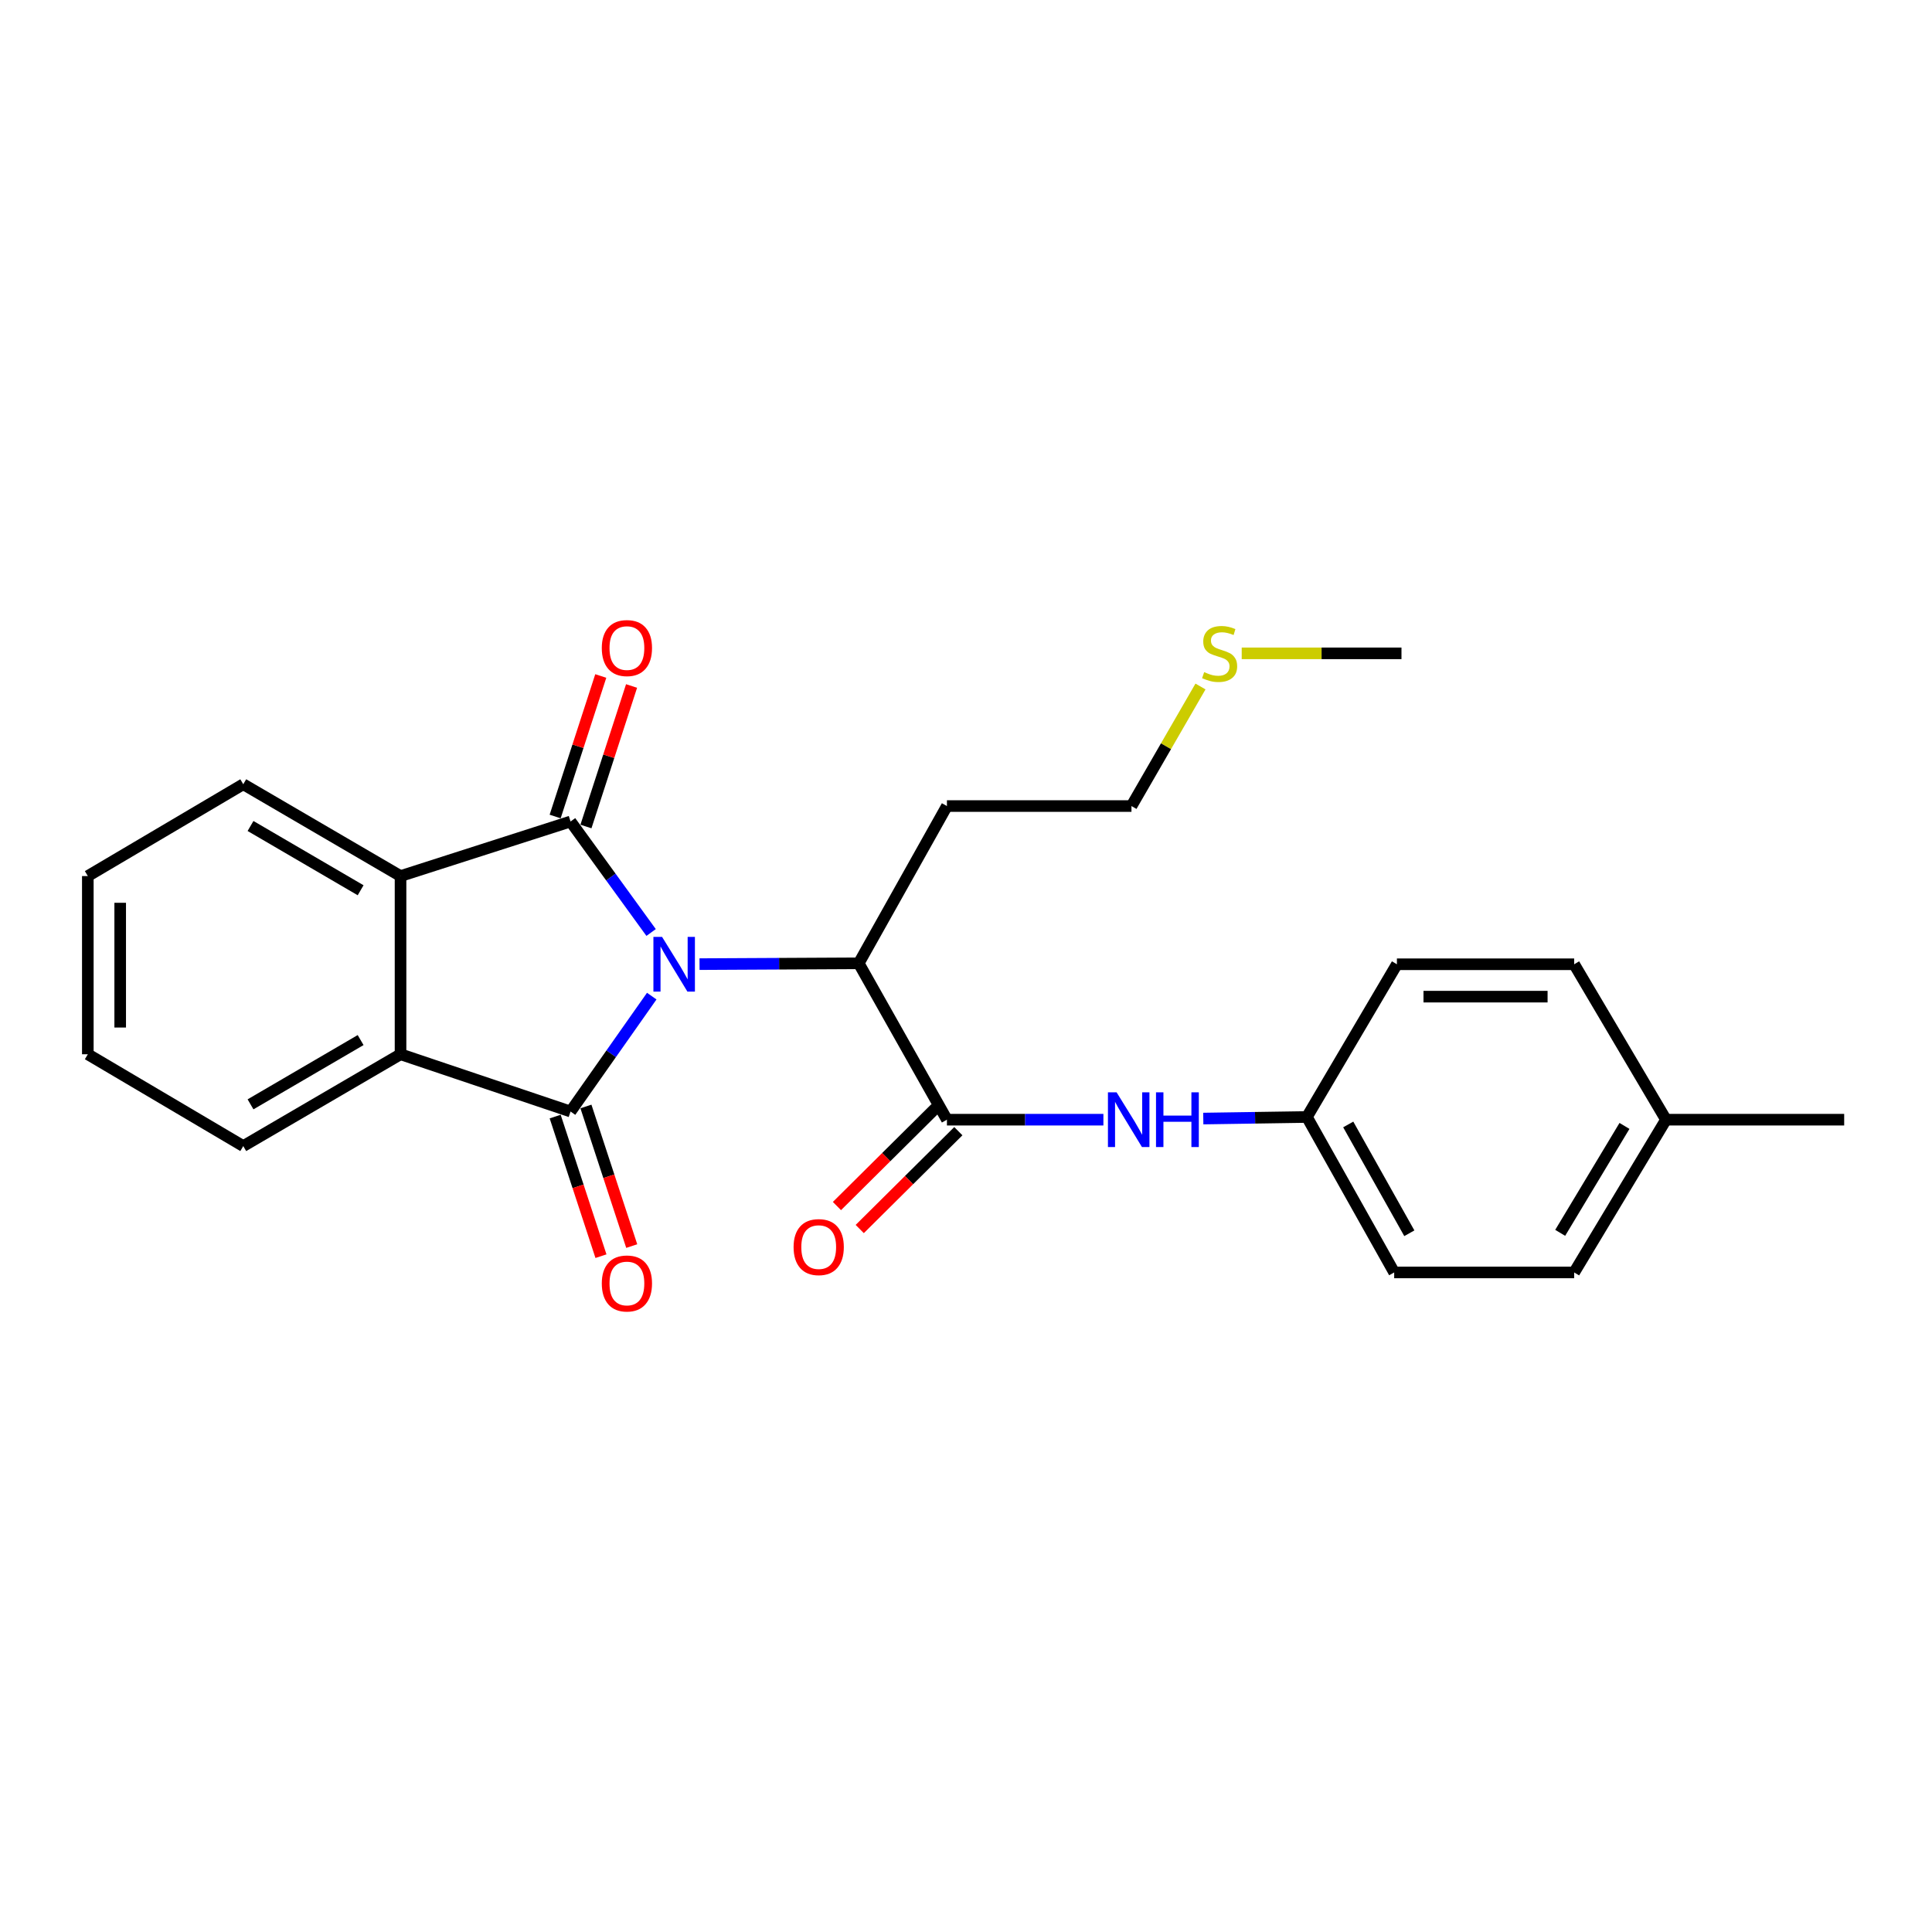 <?xml version='1.0' encoding='iso-8859-1'?>
<svg version='1.1' baseProfile='full'
              xmlns='http://www.w3.org/2000/svg'
                      xmlns:rdkit='http://www.rdkit.org/xml'
                      xmlns:xlink='http://www.w3.org/1999/xlink'
                  xml:space='preserve'
width='1000px' height='1000px' viewBox='0 0 1000 1000'>
<!-- END OF HEADER -->
<rect style='opacity:1.0;fill:#FFFFFF;stroke:none' width='1000' height='1000' x='0' y='0'> </rect>
<path class='bond-0' d='M 337.344,515.592 L 316.33,545.457' style='fill:none;fill-rule:evenodd;stroke:#0000FF;stroke-width:6px;stroke-linecap:butt;stroke-linejoin:miter;stroke-opacity:1' />
<path class='bond-0' d='M 316.33,545.457 L 295.316,575.322' style='fill:none;fill-rule:evenodd;stroke:#000000;stroke-width:6px;stroke-linecap:butt;stroke-linejoin:miter;stroke-opacity:1' />
<path class='bond-1' d='M 337.013,482.659 L 316.164,453.934' style='fill:none;fill-rule:evenodd;stroke:#0000FF;stroke-width:6px;stroke-linecap:butt;stroke-linejoin:miter;stroke-opacity:1' />
<path class='bond-1' d='M 316.164,453.934 L 295.316,425.209' style='fill:none;fill-rule:evenodd;stroke:#000000;stroke-width:6px;stroke-linecap:butt;stroke-linejoin:miter;stroke-opacity:1' />
<path class='bond-5' d='M 362.076,499.034 L 403.277,498.821' style='fill:none;fill-rule:evenodd;stroke:#0000FF;stroke-width:6px;stroke-linecap:butt;stroke-linejoin:miter;stroke-opacity:1' />
<path class='bond-5' d='M 403.277,498.821 L 444.478,498.608' style='fill:none;fill-rule:evenodd;stroke:#000000;stroke-width:6px;stroke-linecap:butt;stroke-linejoin:miter;stroke-opacity:1' />
<path class='bond-3' d='M 295.316,575.322 L 207.317,545.685' style='fill:none;fill-rule:evenodd;stroke:#000000;stroke-width:6px;stroke-linecap:butt;stroke-linejoin:miter;stroke-opacity:1' />
<path class='bond-8' d='M 287.353,577.934 L 299.206,614.064' style='fill:none;fill-rule:evenodd;stroke:#000000;stroke-width:6px;stroke-linecap:butt;stroke-linejoin:miter;stroke-opacity:1' />
<path class='bond-8' d='M 299.206,614.064 L 311.059,650.195' style='fill:none;fill-rule:evenodd;stroke:#FF0000;stroke-width:6px;stroke-linecap:butt;stroke-linejoin:miter;stroke-opacity:1' />
<path class='bond-8' d='M 303.278,572.71 L 315.131,608.84' style='fill:none;fill-rule:evenodd;stroke:#000000;stroke-width:6px;stroke-linecap:butt;stroke-linejoin:miter;stroke-opacity:1' />
<path class='bond-8' d='M 315.131,608.84 L 326.984,644.97' style='fill:none;fill-rule:evenodd;stroke:#FF0000;stroke-width:6px;stroke-linecap:butt;stroke-linejoin:miter;stroke-opacity:1' />
<path class='bond-2' d='M 295.316,425.209 L 207.317,453.45' style='fill:none;fill-rule:evenodd;stroke:#000000;stroke-width:6px;stroke-linecap:butt;stroke-linejoin:miter;stroke-opacity:1' />
<path class='bond-7' d='M 303.286,427.797 L 315.093,391.432' style='fill:none;fill-rule:evenodd;stroke:#000000;stroke-width:6px;stroke-linecap:butt;stroke-linejoin:miter;stroke-opacity:1' />
<path class='bond-7' d='M 315.093,391.432 L 326.899,355.067' style='fill:none;fill-rule:evenodd;stroke:#FF0000;stroke-width:6px;stroke-linecap:butt;stroke-linejoin:miter;stroke-opacity:1' />
<path class='bond-7' d='M 287.345,422.622 L 299.152,386.257' style='fill:none;fill-rule:evenodd;stroke:#000000;stroke-width:6px;stroke-linecap:butt;stroke-linejoin:miter;stroke-opacity:1' />
<path class='bond-7' d='M 299.152,386.257 L 310.958,349.892' style='fill:none;fill-rule:evenodd;stroke:#FF0000;stroke-width:6px;stroke-linecap:butt;stroke-linejoin:miter;stroke-opacity:1' />
<path class='bond-15' d='M 207.317,453.45 L 125.911,405.926' style='fill:none;fill-rule:evenodd;stroke:#000000;stroke-width:6px;stroke-linecap:butt;stroke-linejoin:miter;stroke-opacity:1' />
<path class='bond-15' d='M 186.657,460.795 L 129.672,427.529' style='fill:none;fill-rule:evenodd;stroke:#000000;stroke-width:6px;stroke-linecap:butt;stroke-linejoin:miter;stroke-opacity:1' />
<path class='bond-25' d='M 207.317,453.45 L 207.317,545.685' style='fill:none;fill-rule:evenodd;stroke:#000000;stroke-width:6px;stroke-linecap:butt;stroke-linejoin:miter;stroke-opacity:1' />
<path class='bond-14' d='M 207.317,545.685 L 125.911,593.208' style='fill:none;fill-rule:evenodd;stroke:#000000;stroke-width:6px;stroke-linecap:butt;stroke-linejoin:miter;stroke-opacity:1' />
<path class='bond-14' d='M 186.657,538.339 L 129.672,571.606' style='fill:none;fill-rule:evenodd;stroke:#000000;stroke-width:6px;stroke-linecap:butt;stroke-linejoin:miter;stroke-opacity:1' />
<path class='bond-4' d='M 490.13,579.549 L 444.478,498.608' style='fill:none;fill-rule:evenodd;stroke:#000000;stroke-width:6px;stroke-linecap:butt;stroke-linejoin:miter;stroke-opacity:1' />
<path class='bond-6' d='M 490.13,579.549 L 530.624,579.549' style='fill:none;fill-rule:evenodd;stroke:#000000;stroke-width:6px;stroke-linecap:butt;stroke-linejoin:miter;stroke-opacity:1' />
<path class='bond-6' d='M 530.624,579.549 L 571.117,579.549' style='fill:none;fill-rule:evenodd;stroke:#0000FF;stroke-width:6px;stroke-linecap:butt;stroke-linejoin:miter;stroke-opacity:1' />
<path class='bond-9' d='M 484.227,573.601 L 458.712,598.923' style='fill:none;fill-rule:evenodd;stroke:#000000;stroke-width:6px;stroke-linecap:butt;stroke-linejoin:miter;stroke-opacity:1' />
<path class='bond-9' d='M 458.712,598.923 L 433.196,624.246' style='fill:none;fill-rule:evenodd;stroke:#FF0000;stroke-width:6px;stroke-linecap:butt;stroke-linejoin:miter;stroke-opacity:1' />
<path class='bond-9' d='M 496.033,585.497 L 470.518,610.819' style='fill:none;fill-rule:evenodd;stroke:#000000;stroke-width:6px;stroke-linecap:butt;stroke-linejoin:miter;stroke-opacity:1' />
<path class='bond-9' d='M 470.518,610.819 L 445.002,636.142' style='fill:none;fill-rule:evenodd;stroke:#FF0000;stroke-width:6px;stroke-linecap:butt;stroke-linejoin:miter;stroke-opacity:1' />
<path class='bond-11' d='M 444.478,498.608 L 490.13,417.211' style='fill:none;fill-rule:evenodd;stroke:#000000;stroke-width:6px;stroke-linecap:butt;stroke-linejoin:miter;stroke-opacity:1' />
<path class='bond-10' d='M 622.815,578.964 L 649.634,578.558' style='fill:none;fill-rule:evenodd;stroke:#0000FF;stroke-width:6px;stroke-linecap:butt;stroke-linejoin:miter;stroke-opacity:1' />
<path class='bond-10' d='M 649.634,578.558 L 676.453,578.152' style='fill:none;fill-rule:evenodd;stroke:#000000;stroke-width:6px;stroke-linecap:butt;stroke-linejoin:miter;stroke-opacity:1' />
<path class='bond-16' d='M 676.453,578.152 L 723.036,499.102' style='fill:none;fill-rule:evenodd;stroke:#000000;stroke-width:6px;stroke-linecap:butt;stroke-linejoin:miter;stroke-opacity:1' />
<path class='bond-17' d='M 676.453,578.152 L 721.63,658.609' style='fill:none;fill-rule:evenodd;stroke:#000000;stroke-width:6px;stroke-linecap:butt;stroke-linejoin:miter;stroke-opacity:1' />
<path class='bond-17' d='M 697.843,582.015 L 729.467,638.335' style='fill:none;fill-rule:evenodd;stroke:#000000;stroke-width:6px;stroke-linecap:butt;stroke-linejoin:miter;stroke-opacity:1' />
<path class='bond-20' d='M 490.13,417.211 L 585.643,417.211' style='fill:none;fill-rule:evenodd;stroke:#000000;stroke-width:6px;stroke-linecap:butt;stroke-linejoin:miter;stroke-opacity:1' />
<path class='bond-12' d='M 862.32,579.549 L 814.787,658.609' style='fill:none;fill-rule:evenodd;stroke:#000000;stroke-width:6px;stroke-linecap:butt;stroke-linejoin:miter;stroke-opacity:1' />
<path class='bond-12' d='M 840.826,582.772 L 807.553,638.114' style='fill:none;fill-rule:evenodd;stroke:#000000;stroke-width:6px;stroke-linecap:butt;stroke-linejoin:miter;stroke-opacity:1' />
<path class='bond-22' d='M 862.32,579.549 L 954.545,579.549' style='fill:none;fill-rule:evenodd;stroke:#000000;stroke-width:6px;stroke-linecap:butt;stroke-linejoin:miter;stroke-opacity:1' />
<path class='bond-27' d='M 862.32,579.549 L 814.787,499.102' style='fill:none;fill-rule:evenodd;stroke:#000000;stroke-width:6px;stroke-linecap:butt;stroke-linejoin:miter;stroke-opacity:1' />
<path class='bond-13' d='M 621.368,355.332 L 603.505,386.271' style='fill:none;fill-rule:evenodd;stroke:#CCCC00;stroke-width:6px;stroke-linecap:butt;stroke-linejoin:miter;stroke-opacity:1' />
<path class='bond-13' d='M 603.505,386.271 L 585.643,417.211' style='fill:none;fill-rule:evenodd;stroke:#000000;stroke-width:6px;stroke-linecap:butt;stroke-linejoin:miter;stroke-opacity:1' />
<path class='bond-21' d='M 642.709,338.17 L 684.055,338.17' style='fill:none;fill-rule:evenodd;stroke:#CCCC00;stroke-width:6px;stroke-linecap:butt;stroke-linejoin:miter;stroke-opacity:1' />
<path class='bond-21' d='M 684.055,338.17 L 725.401,338.17' style='fill:none;fill-rule:evenodd;stroke:#000000;stroke-width:6px;stroke-linecap:butt;stroke-linejoin:miter;stroke-opacity:1' />
<path class='bond-23' d='M 125.911,593.208 L 45.455,545.685' style='fill:none;fill-rule:evenodd;stroke:#000000;stroke-width:6px;stroke-linecap:butt;stroke-linejoin:miter;stroke-opacity:1' />
<path class='bond-24' d='M 125.911,405.926 L 45.455,453.45' style='fill:none;fill-rule:evenodd;stroke:#000000;stroke-width:6px;stroke-linecap:butt;stroke-linejoin:miter;stroke-opacity:1' />
<path class='bond-19' d='M 723.036,499.102 L 814.787,499.102' style='fill:none;fill-rule:evenodd;stroke:#000000;stroke-width:6px;stroke-linecap:butt;stroke-linejoin:miter;stroke-opacity:1' />
<path class='bond-19' d='M 736.799,515.862 L 801.024,515.862' style='fill:none;fill-rule:evenodd;stroke:#000000;stroke-width:6px;stroke-linecap:butt;stroke-linejoin:miter;stroke-opacity:1' />
<path class='bond-18' d='M 721.63,658.609 L 814.787,658.609' style='fill:none;fill-rule:evenodd;stroke:#000000;stroke-width:6px;stroke-linecap:butt;stroke-linejoin:miter;stroke-opacity:1' />
<path class='bond-26' d='M 45.455,545.685 L 45.455,453.45' style='fill:none;fill-rule:evenodd;stroke:#000000;stroke-width:6px;stroke-linecap:butt;stroke-linejoin:miter;stroke-opacity:1' />
<path class='bond-26' d='M 62.214,531.849 L 62.214,467.285' style='fill:none;fill-rule:evenodd;stroke:#000000;stroke-width:6px;stroke-linecap:butt;stroke-linejoin:miter;stroke-opacity:1' />
<path  class='atom-0' d='M 342.687 484.942
L 351.967 499.942
Q 352.887 501.422, 354.367 504.102
Q 355.847 506.782, 355.927 506.942
L 355.927 484.942
L 359.687 484.942
L 359.687 513.262
L 355.807 513.262
L 345.847 496.862
Q 344.687 494.942, 343.447 492.742
Q 342.247 490.542, 341.887 489.862
L 341.887 513.262
L 338.207 513.262
L 338.207 484.942
L 342.687 484.942
' fill='#0000FF'/>
<path  class='atom-7' d='M 577.949 565.389
L 587.229 580.389
Q 588.149 581.869, 589.629 584.549
Q 591.109 587.229, 591.189 587.389
L 591.189 565.389
L 594.949 565.389
L 594.949 593.709
L 591.069 593.709
L 581.109 577.309
Q 579.949 575.389, 578.709 573.189
Q 577.509 570.989, 577.149 570.309
L 577.149 593.709
L 573.469 593.709
L 573.469 565.389
L 577.949 565.389
' fill='#0000FF'/>
<path  class='atom-7' d='M 598.349 565.389
L 602.189 565.389
L 602.189 577.429
L 616.669 577.429
L 616.669 565.389
L 620.509 565.389
L 620.509 593.709
L 616.669 593.709
L 616.669 580.629
L 602.189 580.629
L 602.189 593.709
L 598.349 593.709
L 598.349 565.389
' fill='#0000FF'/>
<path  class='atom-8' d='M 311.487 335.438
Q 311.487 328.638, 314.847 324.838
Q 318.207 321.038, 324.487 321.038
Q 330.767 321.038, 334.127 324.838
Q 337.487 328.638, 337.487 335.438
Q 337.487 342.318, 334.087 346.238
Q 330.687 350.118, 324.487 350.118
Q 318.247 350.118, 314.847 346.238
Q 311.487 342.358, 311.487 335.438
M 324.487 346.918
Q 328.807 346.918, 331.127 344.038
Q 333.487 341.118, 333.487 335.438
Q 333.487 329.878, 331.127 327.078
Q 328.807 324.238, 324.487 324.238
Q 320.167 324.238, 317.807 327.038
Q 315.487 329.838, 315.487 335.438
Q 315.487 341.158, 317.807 344.038
Q 320.167 346.918, 324.487 346.918
' fill='#FF0000'/>
<path  class='atom-9' d='M 311.487 664.322
Q 311.487 657.522, 314.847 653.722
Q 318.207 649.922, 324.487 649.922
Q 330.767 649.922, 334.127 653.722
Q 337.487 657.522, 337.487 664.322
Q 337.487 671.202, 334.087 675.122
Q 330.687 679.002, 324.487 679.002
Q 318.247 679.002, 314.847 675.122
Q 311.487 671.242, 311.487 664.322
M 324.487 675.802
Q 328.807 675.802, 331.127 672.922
Q 333.487 670.002, 333.487 664.322
Q 333.487 658.762, 331.127 655.962
Q 328.807 653.122, 324.487 653.122
Q 320.167 653.122, 317.807 655.922
Q 315.487 658.722, 315.487 664.322
Q 315.487 670.042, 317.807 672.922
Q 320.167 675.802, 324.487 675.802
' fill='#FF0000'/>
<path  class='atom-10' d='M 410.761 645.495
Q 410.761 638.695, 414.121 634.895
Q 417.481 631.095, 423.761 631.095
Q 430.041 631.095, 433.401 634.895
Q 436.761 638.695, 436.761 645.495
Q 436.761 652.375, 433.361 656.295
Q 429.961 660.175, 423.761 660.175
Q 417.521 660.175, 414.121 656.295
Q 410.761 652.415, 410.761 645.495
M 423.761 656.975
Q 428.081 656.975, 430.401 654.095
Q 432.761 651.175, 432.761 645.495
Q 432.761 639.935, 430.401 637.135
Q 428.081 634.295, 423.761 634.295
Q 419.441 634.295, 417.081 637.095
Q 414.761 639.895, 414.761 645.495
Q 414.761 651.215, 417.081 654.095
Q 419.441 656.975, 423.761 656.975
' fill='#FF0000'/>
<path  class='atom-14' d='M 623.276 347.89
Q 623.596 348.01, 624.916 348.57
Q 626.236 349.13, 627.676 349.49
Q 629.156 349.81, 630.596 349.81
Q 633.276 349.81, 634.836 348.53
Q 636.396 347.21, 636.396 344.93
Q 636.396 343.37, 635.596 342.41
Q 634.836 341.45, 633.636 340.93
Q 632.436 340.41, 630.436 339.81
Q 627.916 339.05, 626.396 338.33
Q 624.916 337.61, 623.836 336.09
Q 622.796 334.57, 622.796 332.01
Q 622.796 328.45, 625.196 326.25
Q 627.636 324.05, 632.436 324.05
Q 635.716 324.05, 639.436 325.61
L 638.516 328.69
Q 635.116 327.29, 632.556 327.29
Q 629.796 327.29, 628.276 328.45
Q 626.756 329.57, 626.796 331.53
Q 626.796 333.05, 627.556 333.97
Q 628.356 334.89, 629.476 335.41
Q 630.636 335.93, 632.556 336.53
Q 635.116 337.33, 636.636 338.13
Q 638.156 338.93, 639.236 340.57
Q 640.356 342.17, 640.356 344.93
Q 640.356 348.85, 637.716 350.97
Q 635.116 353.05, 630.756 353.05
Q 628.236 353.05, 626.316 352.49
Q 624.436 351.97, 622.196 351.05
L 623.276 347.89
' fill='#CCCC00'/>
</svg>
